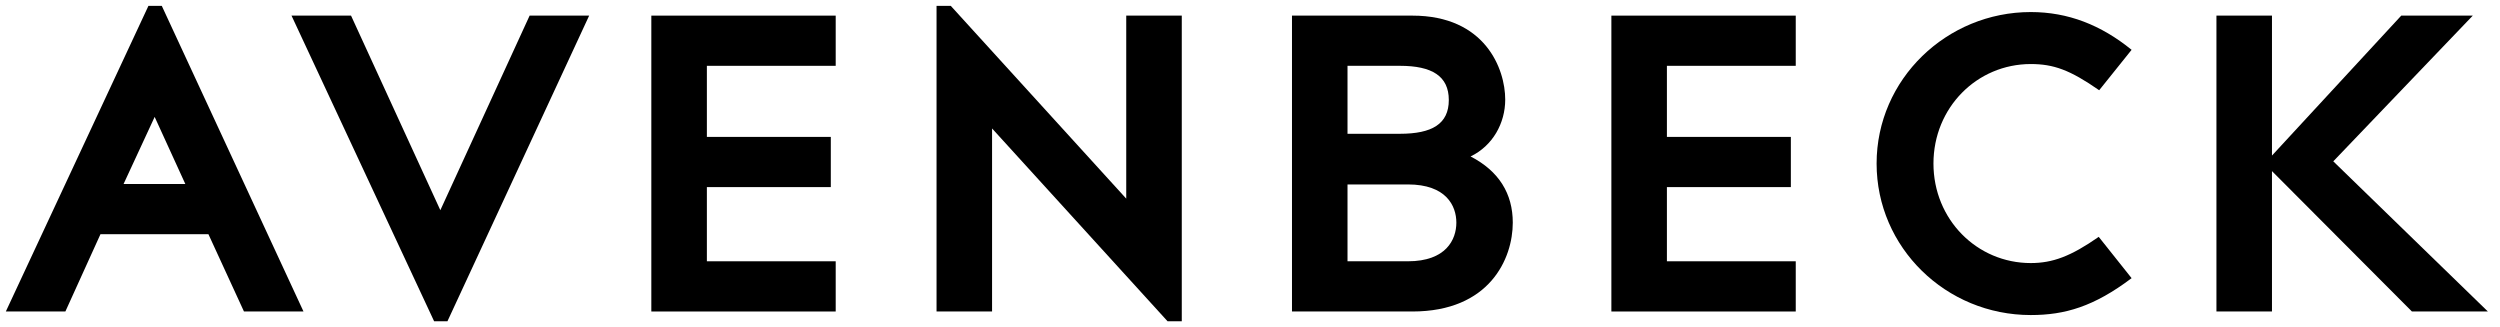 <svg width="214" height="28" viewBox="0 0 214 28" fill="none" xmlns="http://www.w3.org/2000/svg">
<g clip-path="url(#clip0_1654_49323)">
<path d="M20.883 26.663L17.841 20.047H8.6L5.596 26.663H0.5L12.707 0.5H13.848L25.979 26.663H20.883ZM13.239 10.007L10.578 15.749H15.863L13.239 10.007Z" fill="black"/>
<path d="M38.301 27.5H37.16L24.953 1.337H30.049L37.693 17.993L45.336 1.337H50.432L38.301 27.5Z" fill="black"/>
<path d="M55.754 26.664V1.337H71.536V5.634H60.508V11.719H71.117V16.016H60.508V22.366H71.536V26.664H55.754Z" fill="black"/>
<path d="M99.943 27.5L84.921 10.996V26.663H80.168V0.5H81.385L96.406 17.004V1.337H101.16V27.5H99.943Z" fill="black"/>
<path d="M120.899 26.664H110.594V1.337H120.899C127.136 1.337 128.847 5.9 128.847 8.524C128.847 10.54 127.782 12.479 125.881 13.392C128.315 14.647 129.494 16.586 129.494 19.058C129.494 22.138 127.516 26.664 120.899 26.664ZM119.834 5.634H115.347V11.452H119.834C122.572 11.452 124.018 10.616 124.018 8.562C124.018 6.509 122.572 5.634 119.834 5.634ZM120.519 15.788H115.347V22.366H120.519C123.789 22.366 124.664 20.503 124.664 19.058C124.664 17.613 123.789 15.788 120.519 15.788Z" fill="black"/>
<path d="M137.934 26.664V1.337H153.716V5.634H142.687V11.719H153.297V16.016H142.687V22.366H153.716V26.664H137.934Z" fill="black"/>
<path d="M173.832 26.968C166.569 26.968 160.637 21.187 160.637 14C160.637 6.774 166.645 1.032 173.832 1.032C177.027 1.032 179.841 2.135 182.465 4.265L179.689 7.725C177.179 5.976 175.772 5.482 173.832 5.482C169.231 5.482 165.504 9.208 165.504 14C165.504 18.791 169.231 22.518 173.832 22.518C175.696 22.518 177.255 21.948 179.651 20.274L182.465 23.811C179.233 26.245 176.761 26.968 173.832 26.968Z" fill="black"/>
<path d="M206.46 26.664L194.481 14.647V26.664H189.727V1.337H194.481V13.316L205.547 1.337H211.67L199.729 13.81L212.962 26.664H206.46Z" fill="black"/>
</g>
<defs>
<clipPath id="clip0_1654_49323">
<rect width="213" height="27" fill="white" transform="translate(0.5 0.5)"/>
</clipPath>
</defs>
</svg>
